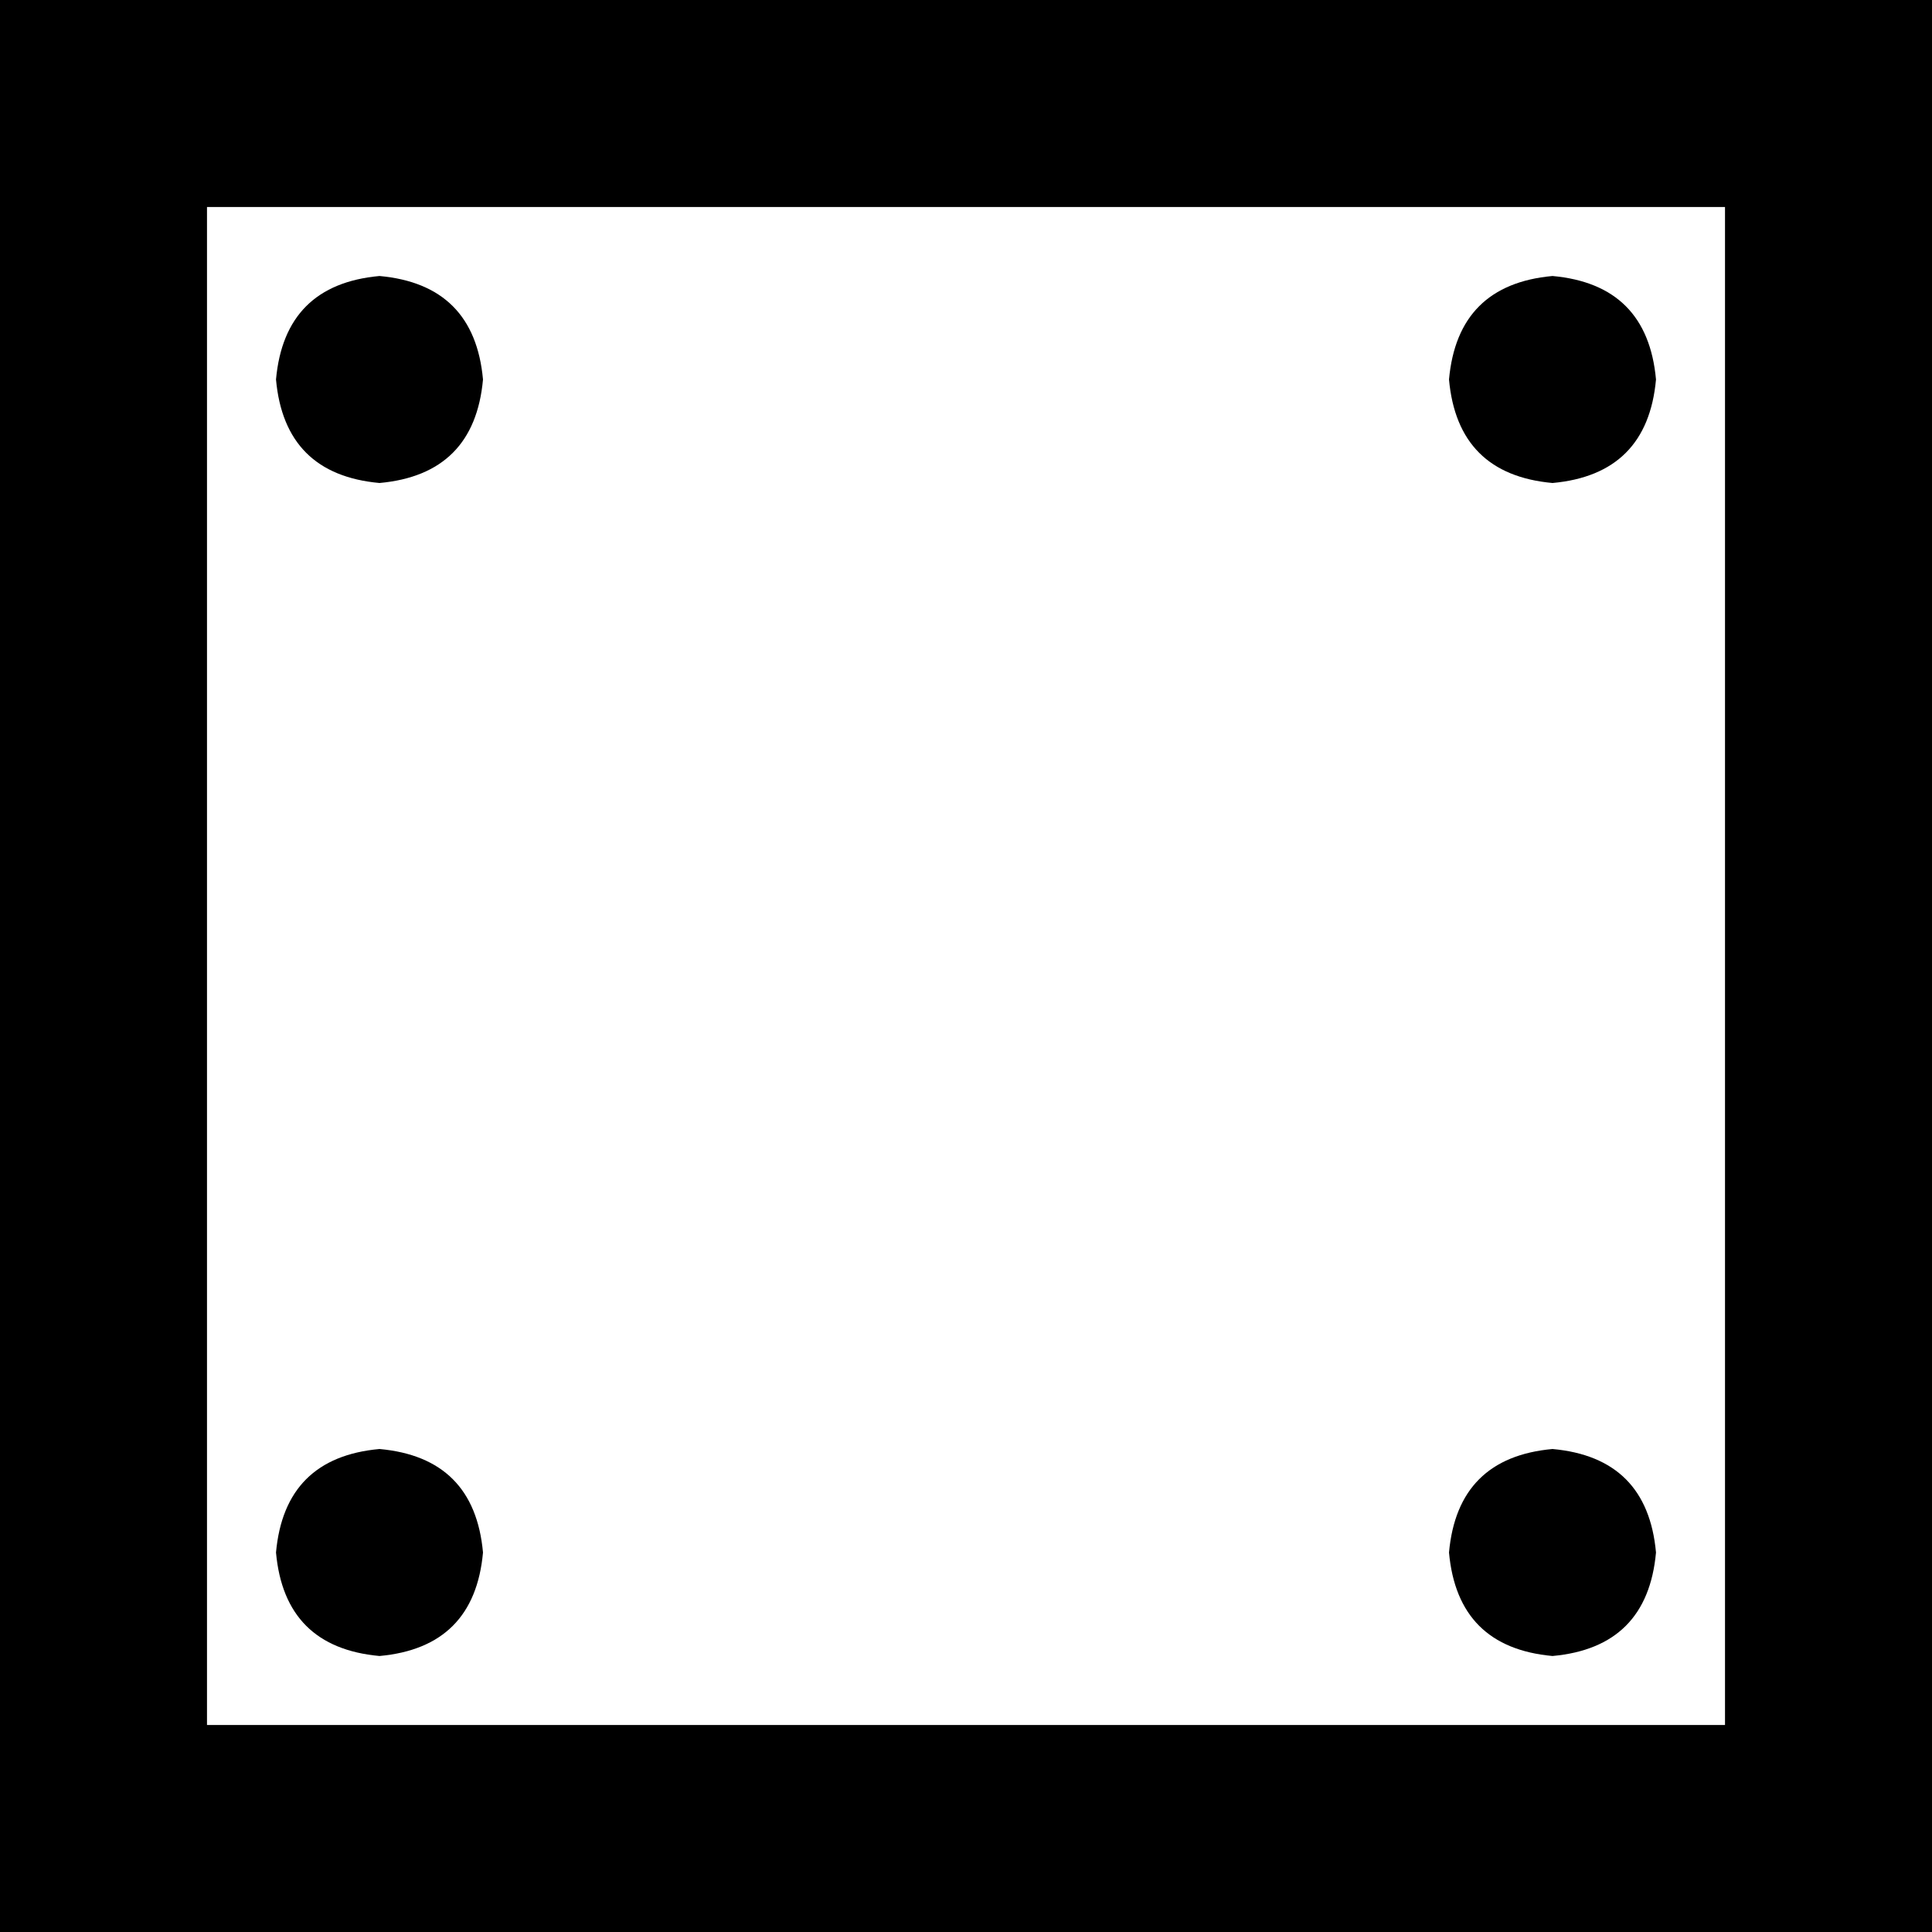 <svg xmlns="http://www.w3.org/2000/svg" viewBox="0 0 512 512">
  <path d="M 457.143 54.857 L 457.143 457.143 L 457.143 54.857 L 457.143 457.143 L 54.857 457.143 L 54.857 457.143 L 54.857 54.857 L 54.857 54.857 L 457.143 54.857 L 457.143 54.857 Z M 54.857 0 L 0 0 L 54.857 0 L 0 0 L 0 54.857 L 0 54.857 L 0 457.143 L 0 457.143 L 0 512 L 0 512 L 54.857 512 L 512 512 L 512 457.143 L 512 457.143 L 512 54.857 L 512 54.857 L 512 0 L 512 0 L 457.143 0 L 54.857 0 Z M 128 100.571 Q 125.714 75.429 100.571 73.143 Q 75.429 75.429 73.143 100.571 Q 75.429 125.714 100.571 128 Q 125.714 125.714 128 100.571 L 128 100.571 Z M 411.429 128 Q 436.571 125.714 438.857 100.571 Q 436.571 75.429 411.429 73.143 Q 386.286 75.429 384 100.571 Q 386.286 125.714 411.429 128 L 411.429 128 Z M 128 411.429 Q 125.714 386.286 100.571 384 Q 75.429 386.286 73.143 411.429 Q 75.429 436.571 100.571 438.857 Q 125.714 436.571 128 411.429 L 128 411.429 Z M 411.429 438.857 Q 436.571 436.571 438.857 411.429 Q 436.571 386.286 411.429 384 Q 386.286 386.286 384 411.429 Q 386.286 436.571 411.429 438.857 L 411.429 438.857 Z" />
</svg>